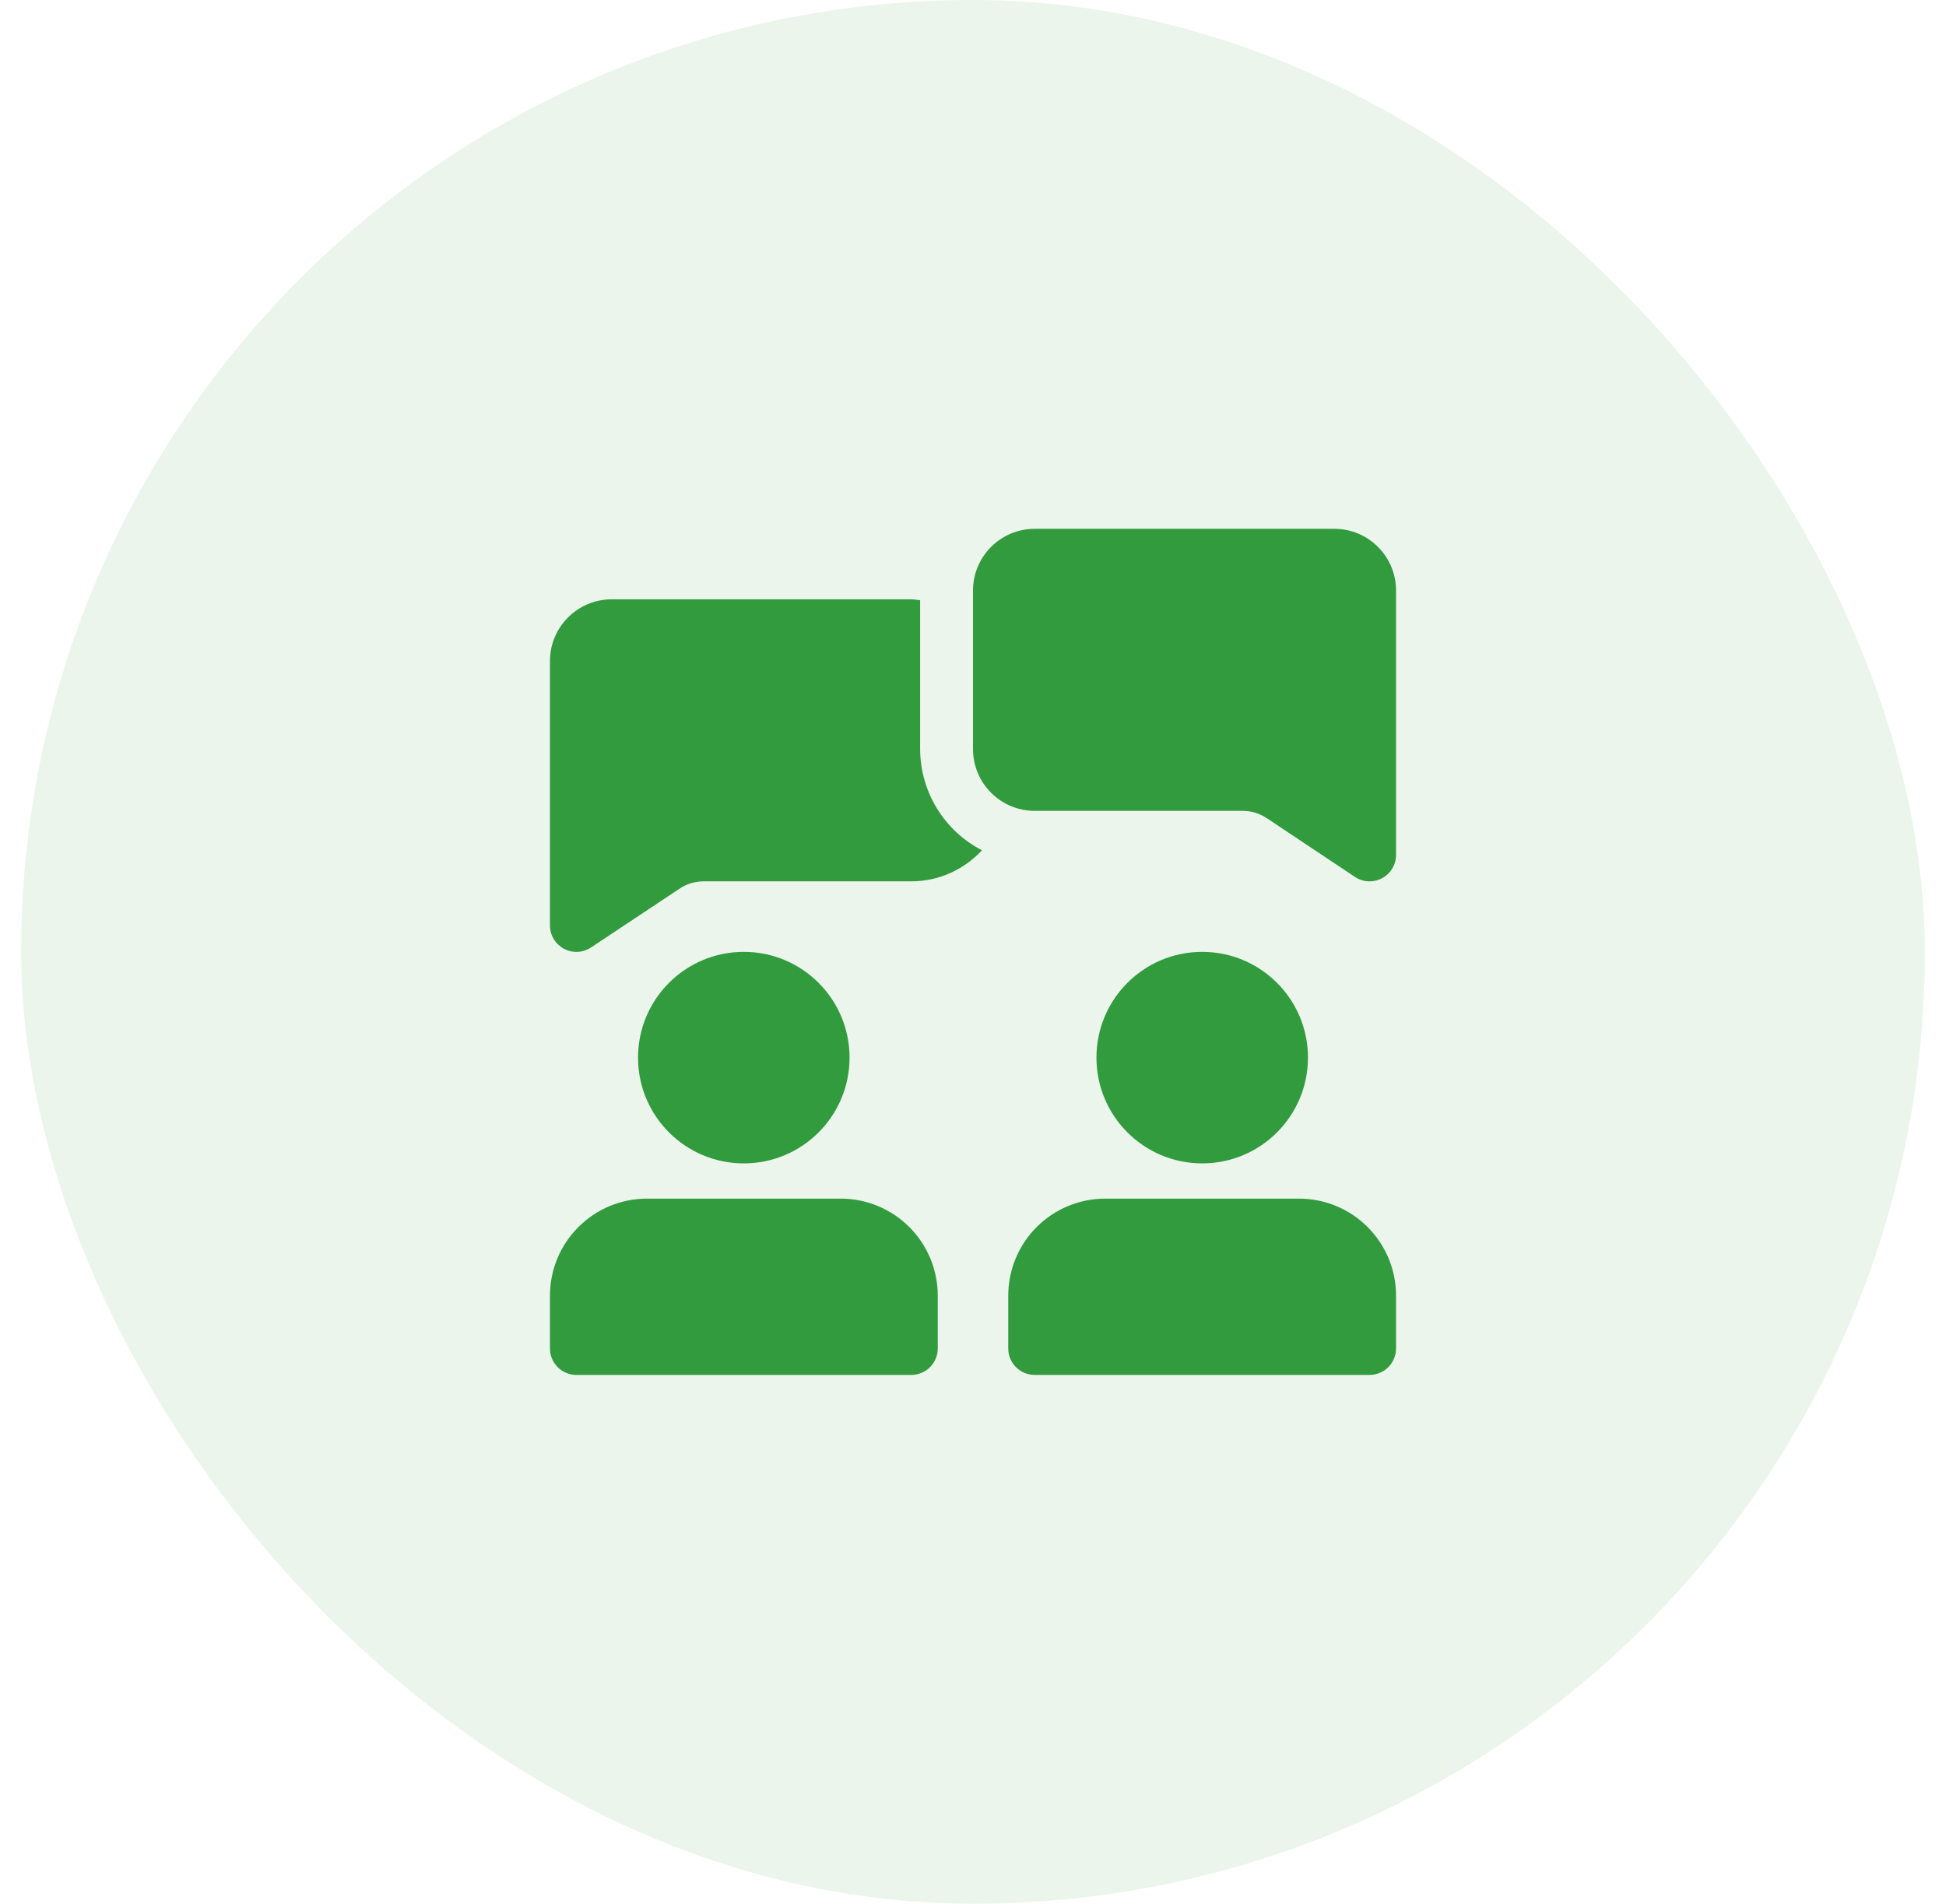 <svg width="46" height="45" viewBox="0 0 46 45" fill="none" xmlns="http://www.w3.org/2000/svg">
<rect x="0.5" width="45" height="45" rx="22.5" fill="#329B3E" fill-opacity="0.1"/>
<g clip-path="url(#clip0_1070_39310)">
<path d="M21.75 17.708V14.188C21.68 14.182 21.613 14.167 21.542 14.167H14.458C13.654 14.167 13 14.821 13 15.625V21.875C13 21.988 13.031 22.099 13.089 22.196C13.147 22.293 13.23 22.372 13.329 22.426C13.429 22.479 13.541 22.505 13.654 22.5C13.767 22.494 13.877 22.458 13.971 22.396L16.062 21.007C16.225 20.895 16.427 20.833 16.633 20.833H21.542C22.203 20.833 22.794 20.548 23.213 20.099C22.774 19.873 22.405 19.53 22.147 19.108C21.889 18.687 21.752 18.203 21.75 17.708ZM32.375 20.833C32.252 20.834 32.131 20.797 32.028 20.728L29.948 19.342C29.778 19.227 29.576 19.166 29.371 19.167H24.458C23.654 19.167 23 18.512 23 17.708V13.958C23 13.154 23.654 12.5 24.458 12.5H31.542C32.346 12.5 33 13.154 33 13.958V20.208C33 20.374 32.934 20.533 32.817 20.65C32.7 20.767 32.541 20.833 32.375 20.833Z" fill="#329B3E"/>
<path d="M17.582 27.5C18.963 27.5 20.082 26.381 20.082 25C20.082 23.619 18.963 22.5 17.582 22.5C16.201 22.5 15.082 23.619 15.082 25C15.082 26.381 16.201 27.5 17.582 27.5Z" fill="#329B3E"/>
<path d="M28.418 27.5C29.799 27.5 30.918 26.381 30.918 25C30.918 23.619 29.799 22.5 28.418 22.5C27.037 22.5 25.918 23.619 25.918 25C25.918 26.381 27.037 27.5 28.418 27.5Z" fill="#329B3E"/>
<path d="M19.875 28.333H15.292C14.684 28.333 14.101 28.575 13.672 29.005C13.242 29.434 13 30.017 13 30.625V31.875C13 32.22 13.28 32.5 13.625 32.5H21.542C21.707 32.5 21.866 32.434 21.984 32.317C22.101 32.199 22.167 32.04 22.167 31.875V30.625C22.166 30.017 21.925 29.434 21.495 29.005C21.065 28.575 20.483 28.333 19.875 28.333ZM30.708 28.333H26.125C25.517 28.333 24.935 28.575 24.505 29.005C24.075 29.434 23.834 30.017 23.833 30.625V31.875C23.833 32.22 24.113 32.5 24.458 32.5H32.375C32.541 32.5 32.7 32.434 32.817 32.317C32.934 32.199 33 32.04 33 31.875V30.625C33 30.017 32.758 29.434 32.328 29.005C31.899 28.575 31.316 28.333 30.708 28.333Z" fill="#329B3E"/>
</g>
<defs>
<clipPath id="clip0_1070_39310">
<rect width="20" height="20" fill="white" transform="translate(13 12.5)"/>
</clipPath>
</defs>
</svg>
